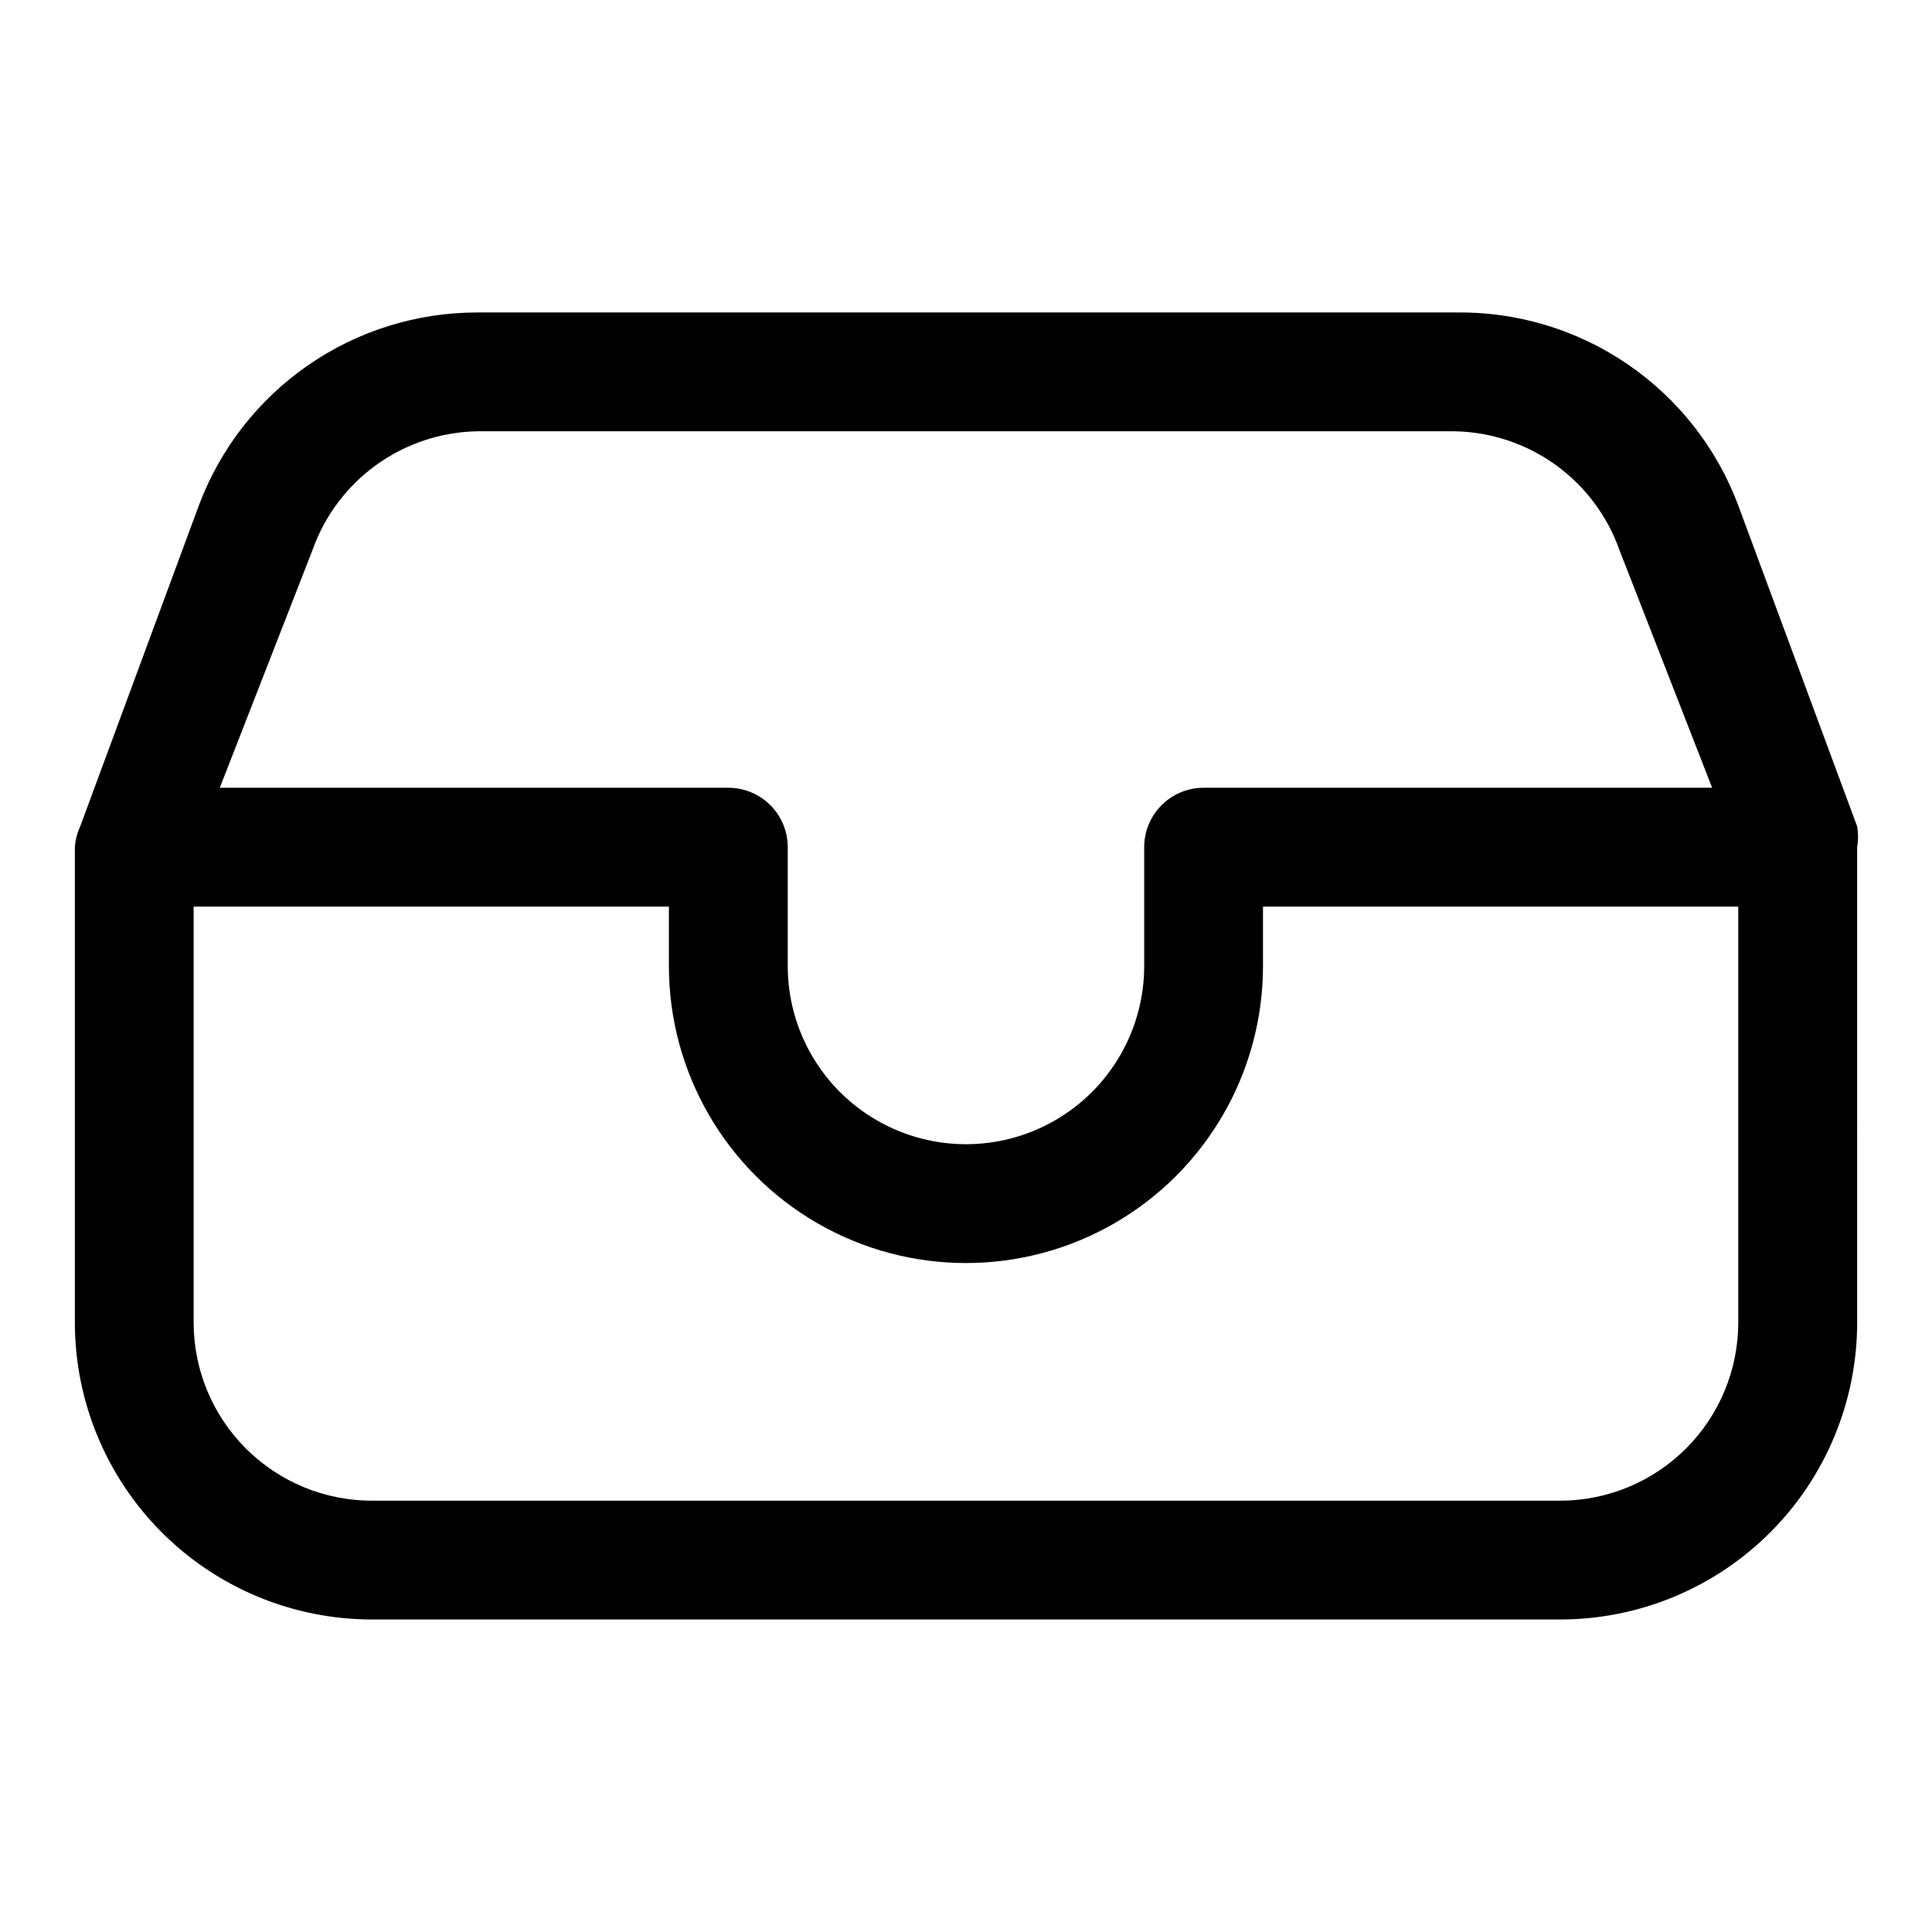 <?xml version="1.0" encoding="UTF-8"?>
<!-- Uploaded to: SVG Repo, www.svgrepo.com, Generator: SVG Repo Mixer Tools -->
<svg fill="#000000" width="800px" height="800px" version="1.1" viewBox="144 144 512 512" xmlns="http://www.w3.org/2000/svg">
 <path d="m636.16 368.51c0.324-1.824 0.324-3.688 0-5.512l-31.488-85.02c-5.695-15.242-15.973-28.352-29.422-37.512-13.449-9.164-29.406-13.934-45.68-13.656h-259.14c-16.012 0-31.645 4.883-44.809 14-13.164 9.113-23.238 22.023-28.875 37.012l-31.488 85.176c-0.801 1.734-1.281 3.602-1.418 5.512v125.95-0.004c0 20.879 8.297 40.902 23.059 55.664 14.762 14.766 34.785 23.059 55.664 23.059h314.88c20.879 0 40.902-8.293 55.664-23.059 14.766-14.762 23.059-34.785 23.059-55.664zm-409.35-78.723c3.203-9.062 9.094-16.93 16.887-22.559 7.793-5.625 17.117-8.742 26.727-8.93h259.14c9.613 0.188 18.934 3.305 26.727 8.93 7.793 5.629 13.684 13.496 16.887 22.559l24.559 62.977h-134.77c-4.176 0-8.184 1.66-11.133 4.613-2.953 2.953-4.613 6.957-4.613 11.133v31.488c0 16.871-9.004 32.465-23.617 40.902s-32.617 8.438-47.23 0c-14.613-8.438-23.617-24.031-23.617-40.902v-31.488c0-4.176-1.656-8.18-4.609-11.133s-6.957-4.613-11.133-4.613h-134.77zm330.62 251.91h-314.88c-12.527 0-24.539-4.977-33.398-13.836-8.859-8.855-13.836-20.871-13.836-33.398v-110.21h125.95v15.746c0 28.121 15.004 54.109 39.359 68.172 24.359 14.062 54.367 14.062 78.723 0s39.359-40.051 39.359-68.172v-15.746h125.95v110.21c0 12.527-4.977 24.543-13.836 33.398-8.855 8.859-20.871 13.836-33.398 13.836z"/>
</svg>